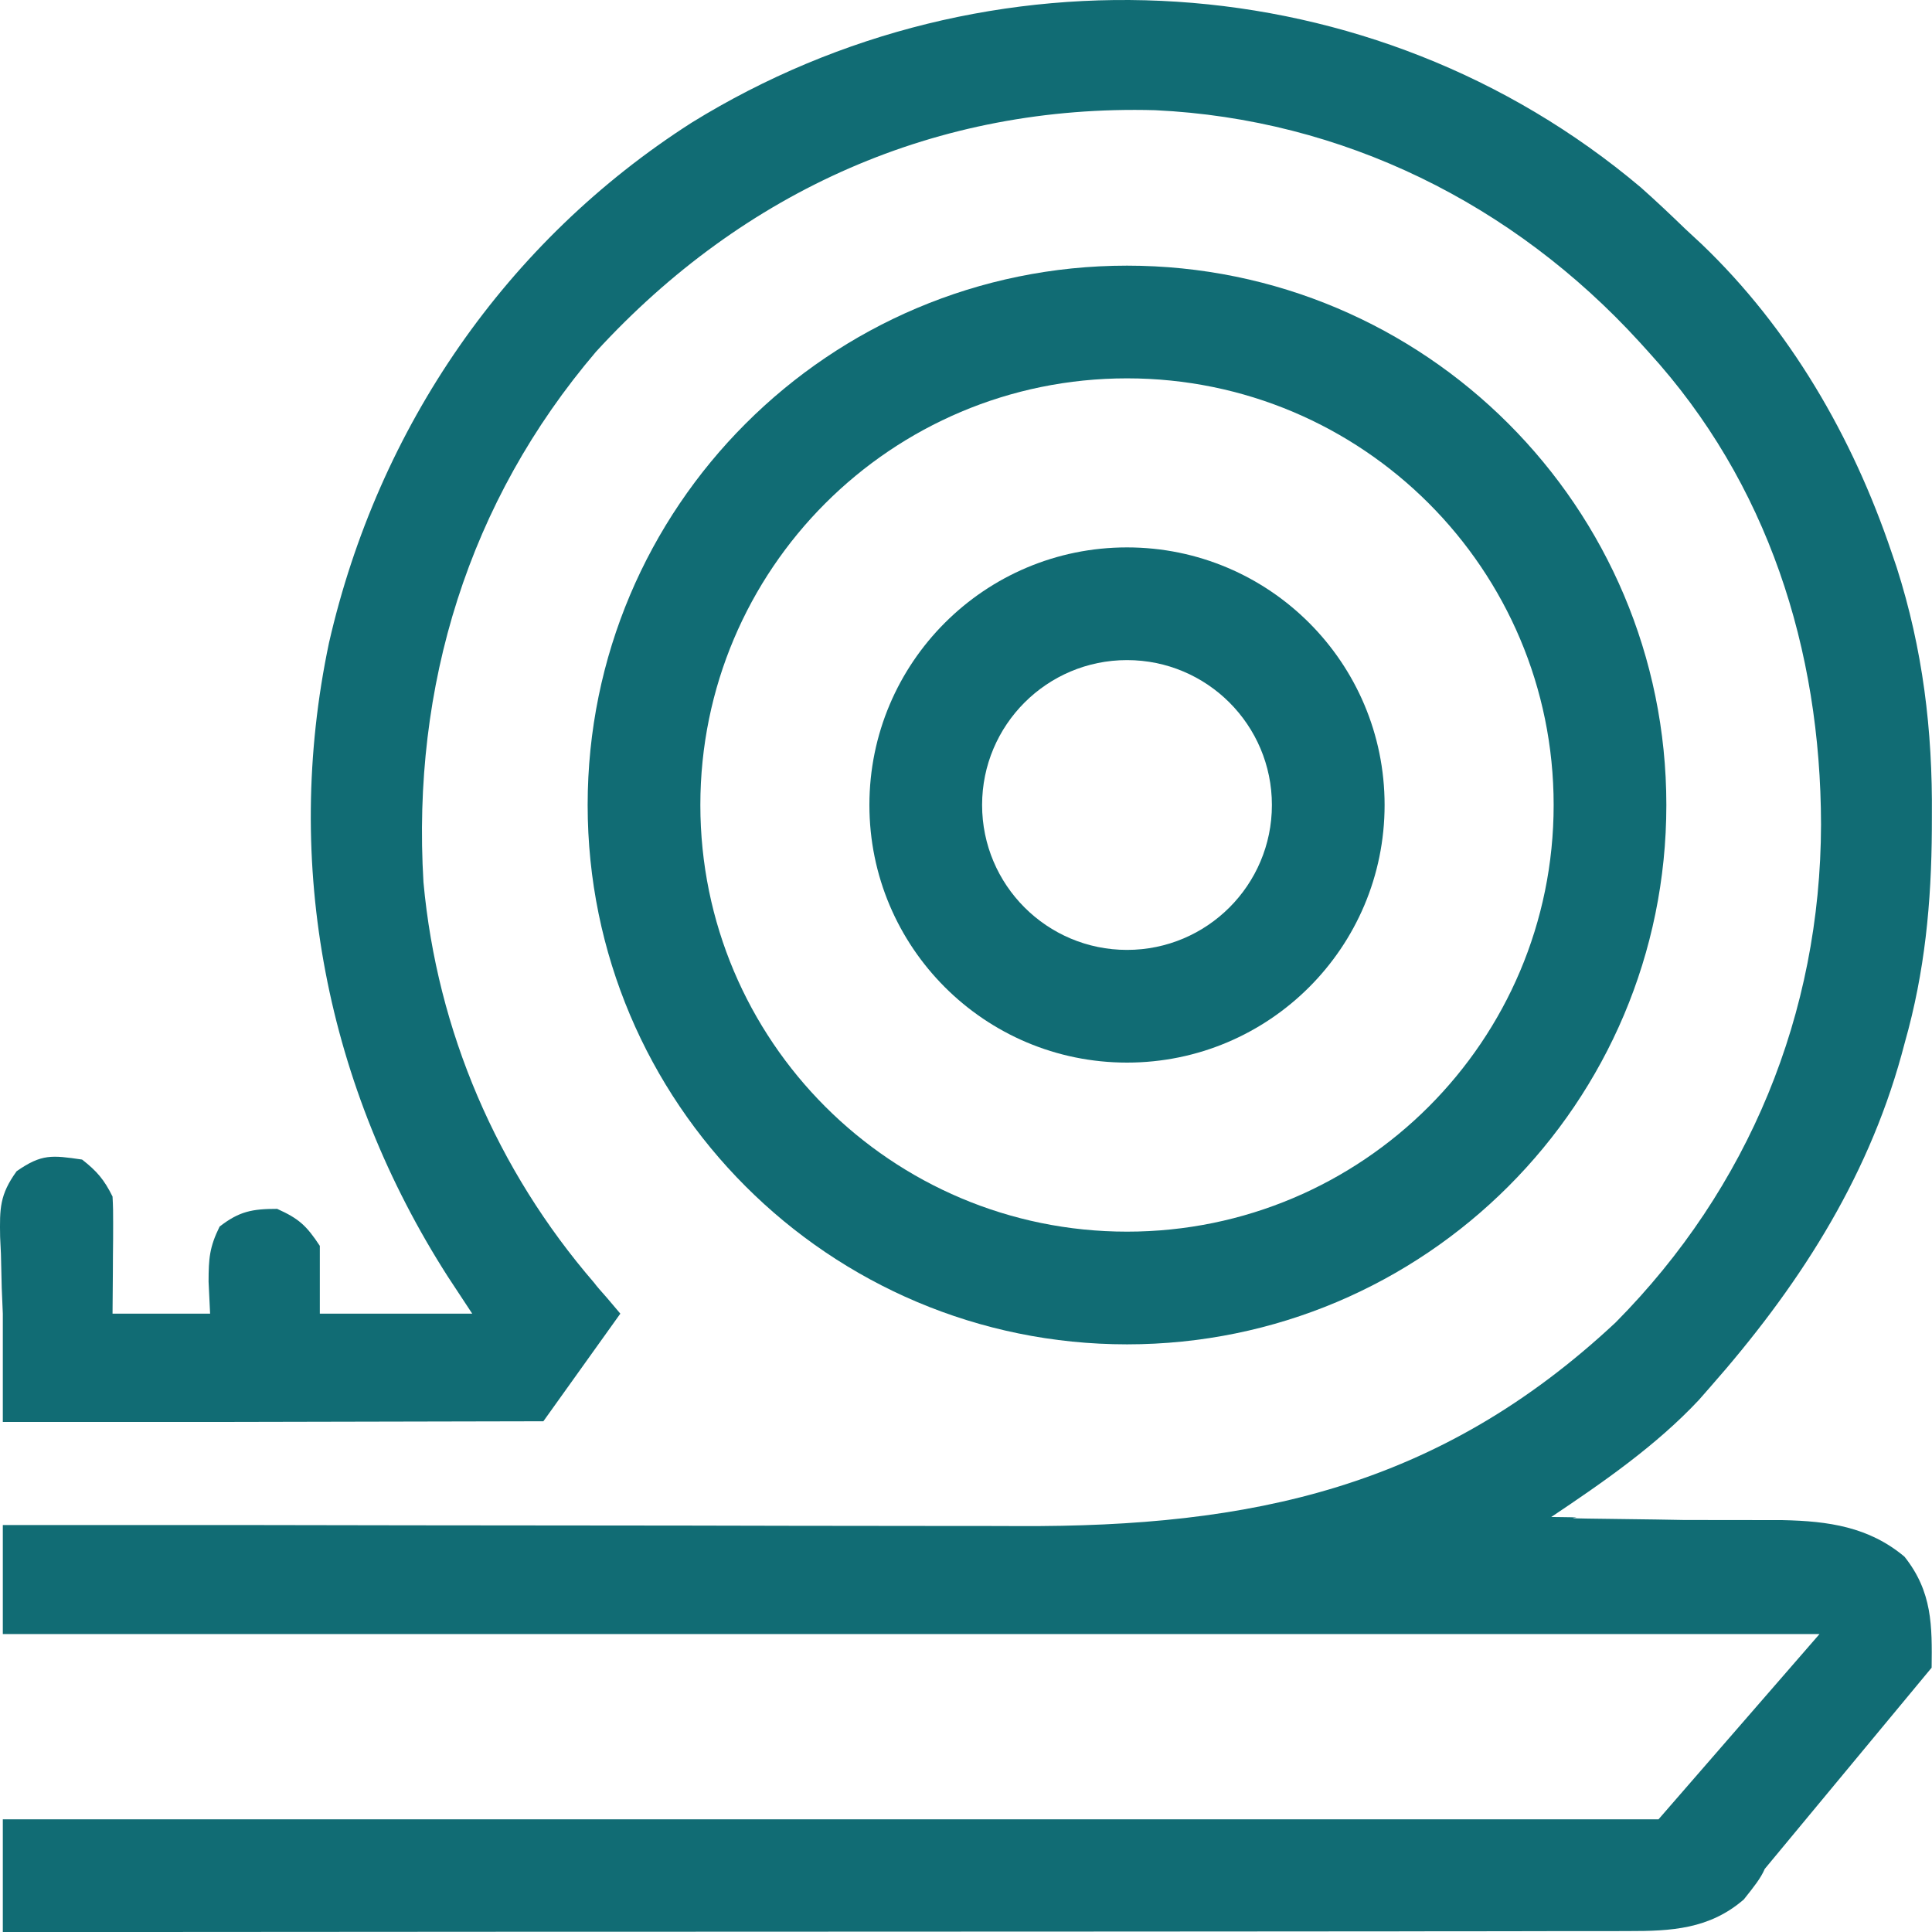 <svg width="48" height="48" viewBox="0 0 48 48" fill="none" xmlns="http://www.w3.org/2000/svg">
<path fill-rule="evenodd" clip-rule="evenodd" d="M28 9.4C22.146 9.4 17.4 14.146 17.4 20C17.4 25.854 22.146 30.6 28 30.6C33.854 30.6 38.6 25.854 38.6 20C38.6 14.146 33.854 9.4 28 9.4ZM14.6 20C14.6 12.599 20.599 6.6 28 6.6C35.401 6.6 41.4 12.599 41.4 20C41.4 27.401 35.401 33.4 28 33.4C20.599 33.4 14.6 27.401 14.6 20Z" fill="#116C74"/>
<path fill-rule="evenodd" clip-rule="evenodd" d="M28 16.4C26.012 16.4 24.4 18.012 24.4 20C24.4 21.988 26.012 23.6 28 23.6C29.988 23.6 31.6 21.988 31.6 20C31.6 18.012 29.988 16.4 28 16.4ZM21.6 20C21.6 16.465 24.465 13.6 28 13.6C31.535 13.6 34.4 16.465 34.4 20C34.4 23.535 31.535 26.4 28 26.4C24.465 26.4 21.6 23.535 21.6 20Z" fill="#116C74"/>
<path d="M41.873 5.69C41.509 5.338 41.144 4.992 40.765 4.656C34.112 -0.955 24.541 -1.499 17.183 3.048C12.581 5.991 9.399 10.612 8.173 15.974C7.014 21.485 8.118 27.02 11.127 31.718L11.732 32.637H7.946V30.953C7.614 30.45 7.427 30.277 6.886 30.034C6.27 30.034 5.946 30.093 5.456 30.474C5.201 30.991 5.184 31.273 5.182 31.842L5.22 32.637H2.796C2.799 32.297 2.802 31.957 2.804 31.617L2.806 31.201L2.81 30.789L2.811 30.394C2.813 30.172 2.809 29.949 2.796 29.728C2.59 29.311 2.407 29.095 2.039 28.809L2.032 28.808C1.293 28.701 1.035 28.664 0.413 29.099C-0.009 29.684 -0.009 30.023 0.003 30.73L0.023 31.153C0.029 31.433 0.036 31.714 0.043 31.994L0.07 32.637V35.328H5.527C8.353 35.323 10.674 35.318 13.5 35.311L15.412 32.637L15.08 32.245C14.945 32.093 14.812 31.942 14.762 31.871C12.348 29.074 10.859 25.617 10.521 21.919C10.229 17.043 11.639 12.456 14.807 8.739C18.482 4.729 23.291 2.589 28.702 2.738C33.356 2.958 37.593 5.058 40.734 8.498L40.964 8.752C43.919 11.995 45.236 16.132 45.243 20.484C45.233 25.179 43.447 29.519 40.14 32.856C35.735 36.974 31.075 37.941 25.309 37.915C24.623 37.912 23.936 37.911 23.25 37.912C22.058 37.912 20.866 37.911 19.674 37.908C17.938 37.903 16.203 37.901 14.467 37.9C11.652 37.898 8.837 37.895 6.021 37.889H0.07V40.598H45.205L41.205 45.201H0.07V48H3.575C7.103 47.996 10.632 47.994 14.16 47.993L14.49 47.993L15.806 47.993L16.462 47.993L17.117 47.993C20.593 47.992 24.068 47.991 27.544 47.989C28.56 47.988 29.575 47.988 30.59 47.987C32.646 47.987 32.701 47.986 34.756 47.984L35.086 47.983C35.869 47.982 36.652 47.981 37.435 47.981C38.263 47.981 37.092 47.981 37.921 47.98L38.823 47.978H38.83C39.245 47.978 39.659 47.978 40.073 47.978L40.448 47.977C41.521 47.979 42.471 47.93 43.325 47.191C43.586 46.863 43.747 46.661 43.845 46.432L47.991 41.433C48.003 40.399 48.012 39.549 47.316 38.675C46.429 37.931 45.418 37.791 44.291 37.767L43.056 37.765C43.051 37.765 43.047 37.765 43.042 37.765C42.478 37.765 41.922 37.764 41.851 37.764C41.376 37.755 40.902 37.747 40.428 37.742C40.1 37.739 39.771 37.734 39.442 37.729C38.56 37.715 39.678 37.702 38.796 37.692L38.541 37.689C39.822 36.831 41.145 35.917 42.206 34.784L42.478 34.474C44.622 32.042 46.368 29.377 47.242 26.209L47.325 25.9C47.823 24.146 47.986 22.425 47.996 20.605L47.997 20.273C48.016 18.143 47.773 16.131 47.122 14.094L46.994 13.719C46.026 10.85 44.465 8.158 42.277 6.065L41.873 5.69Z" fill="#116C74"/>
</svg>
